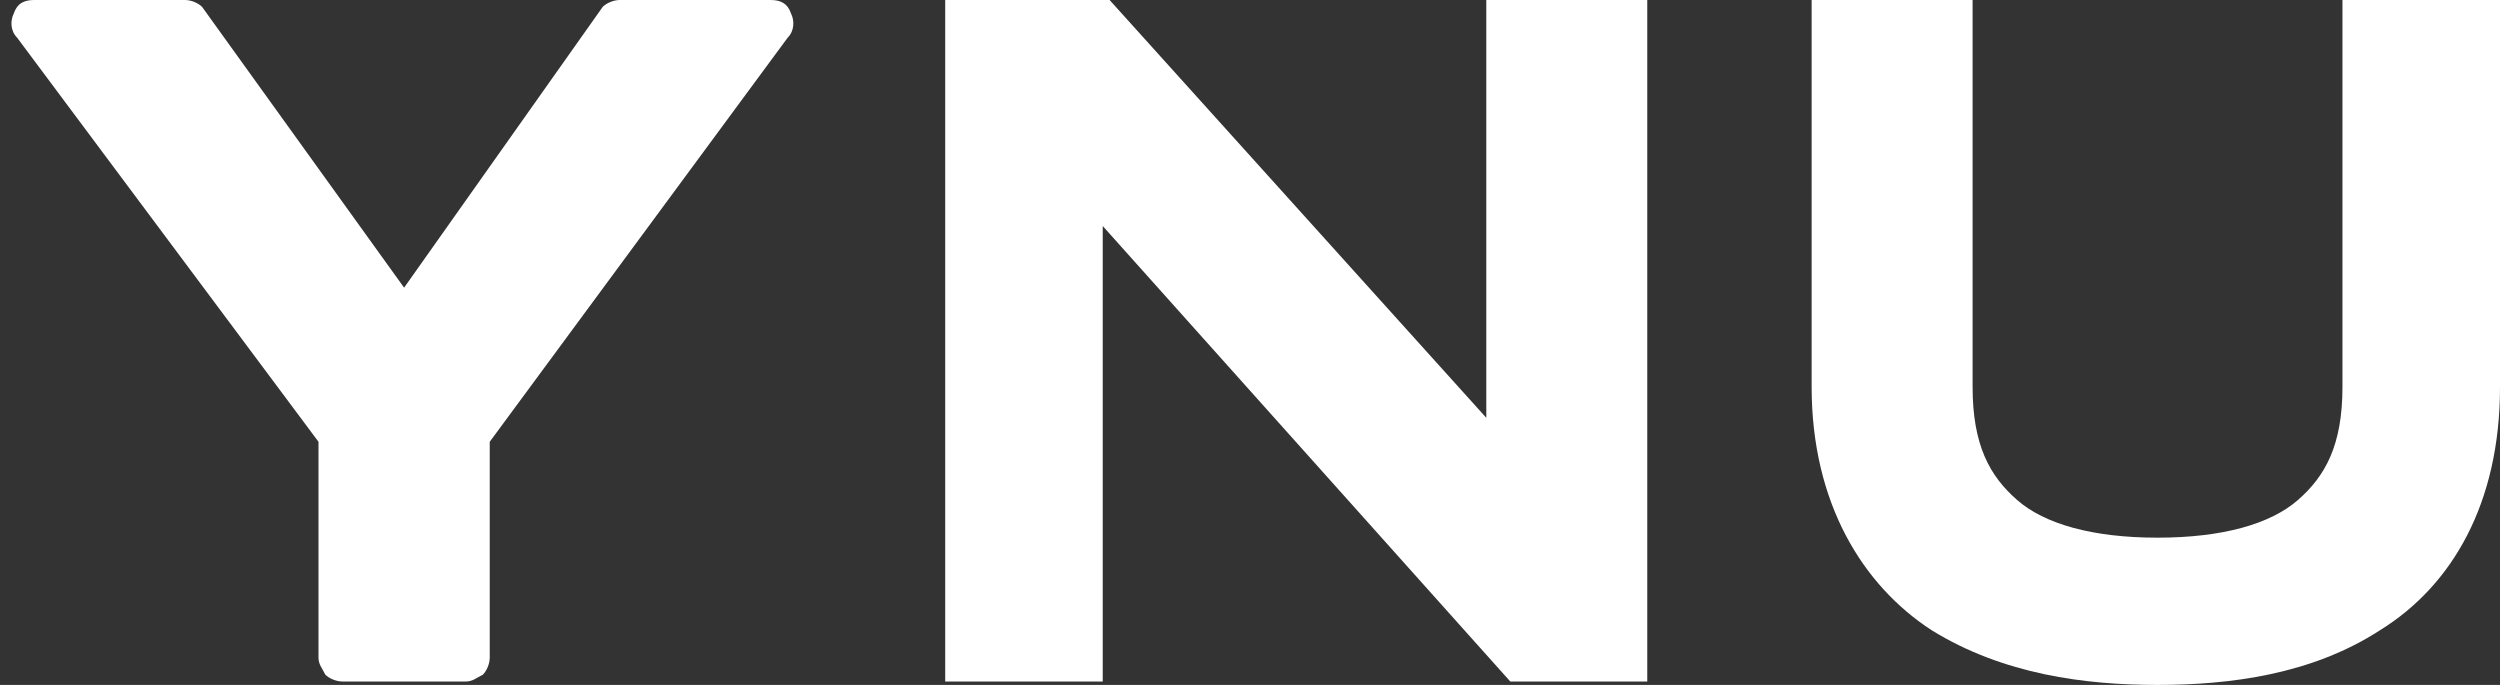 <?xml version="1.0" encoding="utf-8"?>
<!-- Generator: Adobe Illustrator 24.0.1, SVG Export Plug-In . SVG Version: 6.00 Build 0)  -->
<svg version="1.1" id="レイヤー_1" xmlns="http://www.w3.org/2000/svg" xmlns:xlink="http://www.w3.org/1999/xlink" x="0px"
	 y="0px" viewBox="0 0 73 20" style="enable-background:new 0 0 73 20;" xml:space="preserve">
<rect x="0" y="0" width="73" height="20" fill="#333333" stroke="none"/>
<style type="text/css">
	.st0{fill:#FFFFFF;}
</style>
<g>
	<path class="st0" d="M23.1,0.4C23,0.1,22.8,0,22.5,0h-4.4c-0.2,0-0.4,0.1-0.5,0.2l-5.8,8.2L5.9,0.2C5.8,0.1,5.6,0,5.4,0H1
		C0.7,0,0.5,0.1,0.4,0.4C0.3,0.6,0.3,0.9,0.5,1.1l8.8,11.8v6.3c0,0.2,0.1,0.3,0.2,0.5c0.1,0.1,0.3,0.2,0.5,0.2h3.6
		c0.2,0,0.3-0.1,0.5-0.2c0.1-0.1,0.2-0.3,0.2-0.5v-6.3L23,1.1C23.2,0.9,23.2,0.6,23.1,0.4z"/>
	<polygon class="st0" points="32.4,0 43.4,12.2 43.4,0 48.1,0 48.1,19.9 44.1,19.9 32.2,6.6 32.2,19.9 27.6,19.9 27.6,0 	"/>
	<g>
		<path class="st0" d="M56.4,18.4c-2-1.3-3.5-3.7-3.5-7.1l0,0V0h4.7v11.3c0,1.7,0.5,2.6,1.3,3.3l0,0c0.8,0.7,2.2,1.1,4.1,1.1l0,0
			c1.9,0,3.3-0.4,4.1-1.1l0,0c0.8-0.7,1.3-1.6,1.3-3.3l0,0V0H73v11.3c0,3.4-1.4,5.8-3.5,7.1l0,0c-2,1.3-4.4,1.6-6.5,1.6l0,0
			C60.9,20,58.5,19.7,56.4,18.4L56.4,18.4z"/>
	</g>
</g>
</svg>
